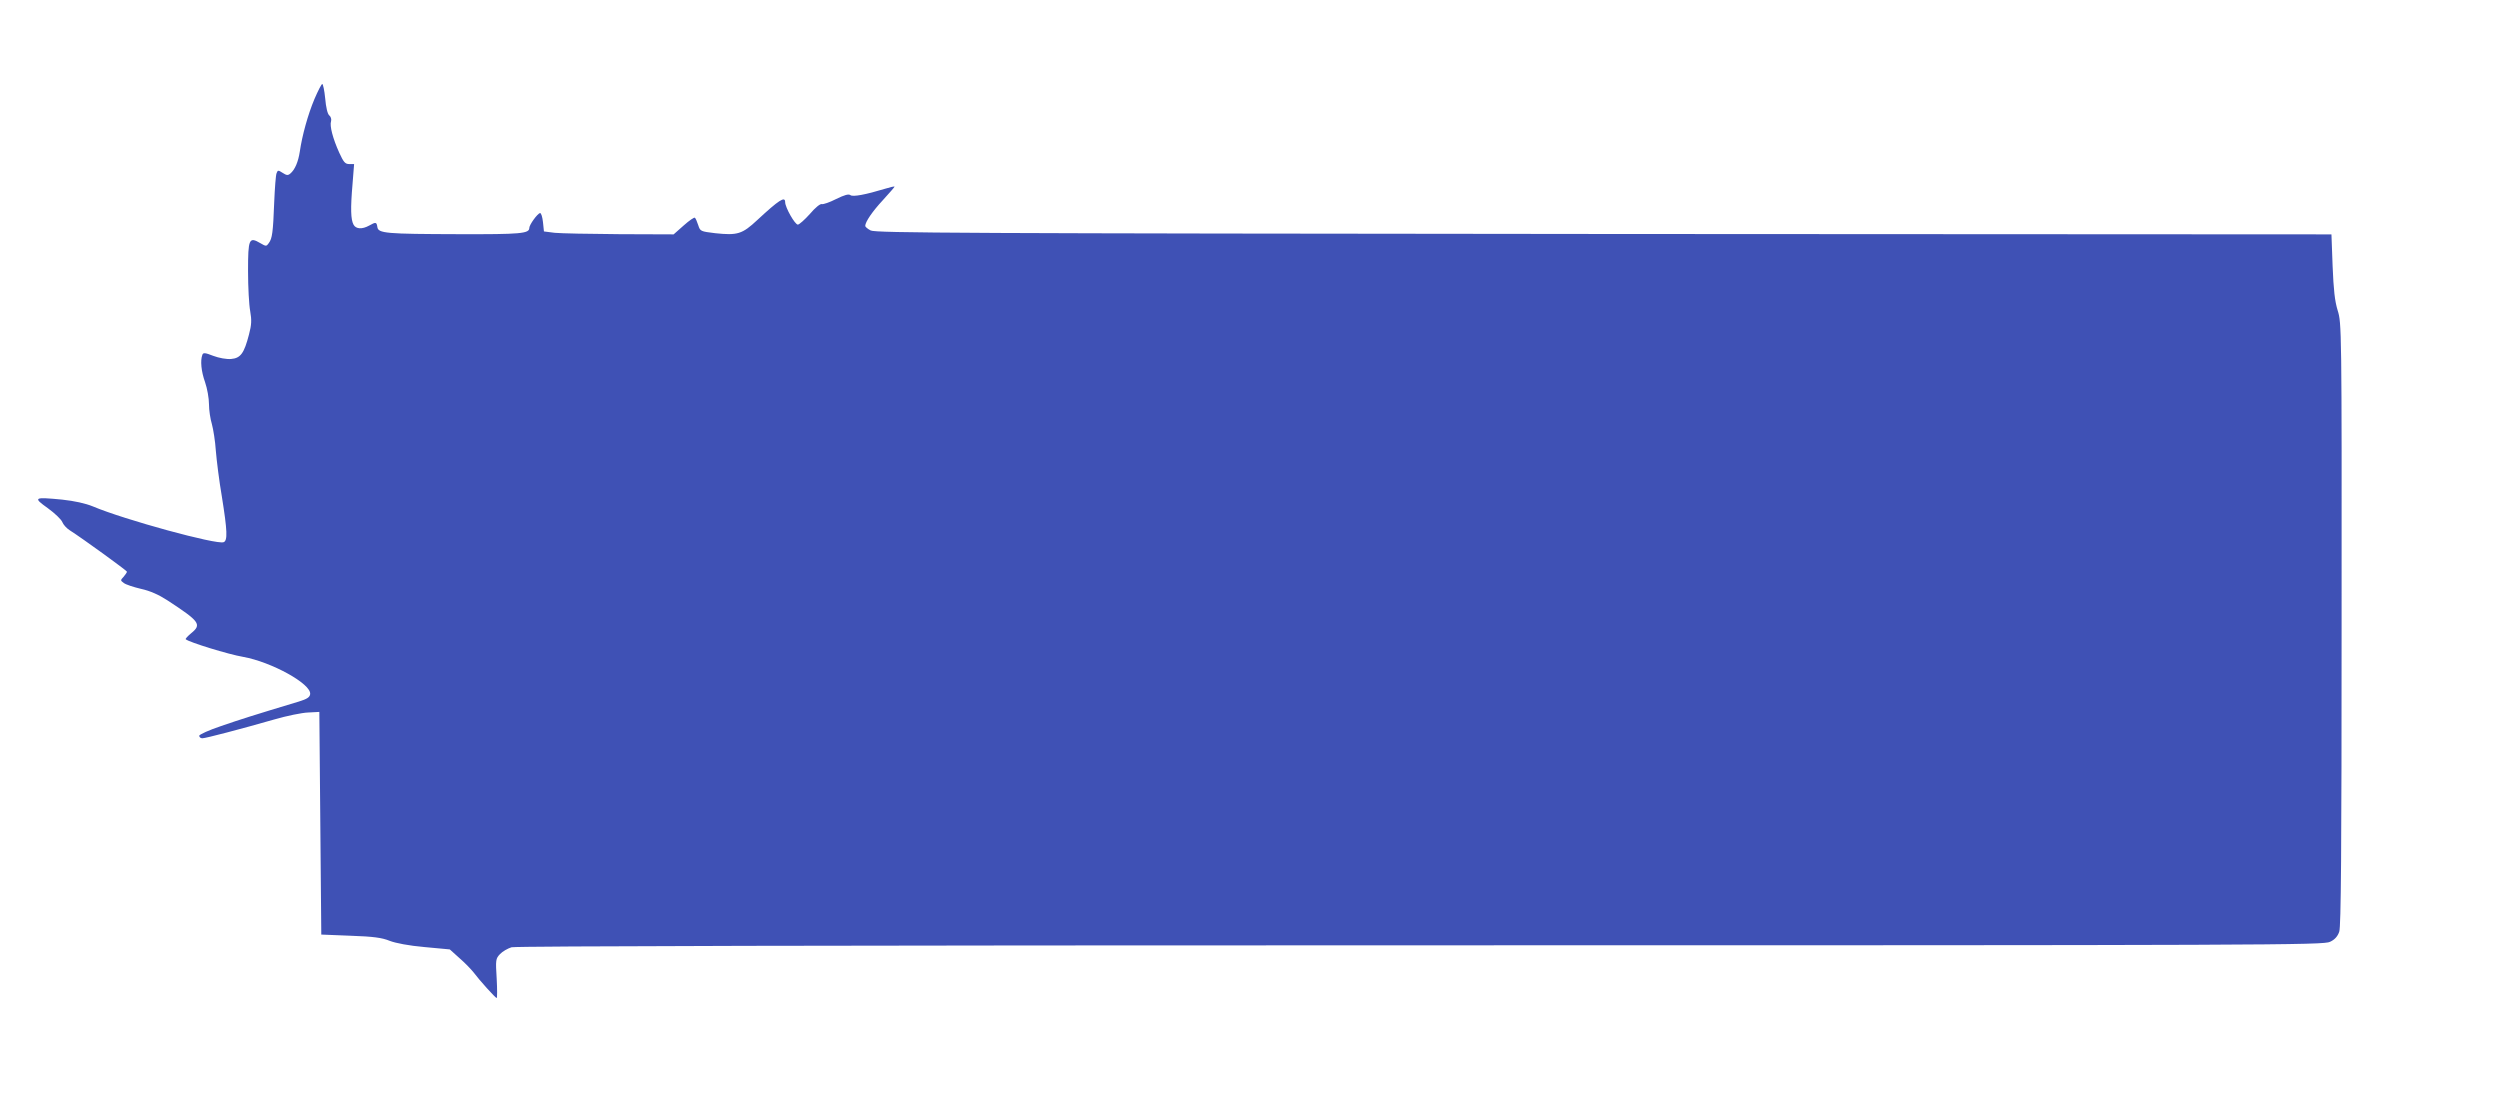<?xml version="1.0" standalone="no"?>
<!DOCTYPE svg PUBLIC "-//W3C//DTD SVG 20010904//EN"
 "http://www.w3.org/TR/2001/REC-SVG-20010904/DTD/svg10.dtd">
<svg version="1.0" xmlns="http://www.w3.org/2000/svg"
 width="1280pt" height="573pt" viewBox="0 0 1280 573"
 preserveAspectRatio="xMidYMid meet">
<g transform="translate(0,573) scale(0.1,-0.1)"
fill="#3f51b5" stroke="none">
<path d="M1610 5223 c-34 -81 -63 -187 -75 -269 -8 -53 -25 -93 -49 -113 -12
-10 -19 -9 -39 4 -23 15 -25 14 -31 -2 -4 -9 -9 -76 -12 -147 -6 -156 -10
-187 -28 -211 -12 -17 -14 -17 -43 0 -58 34 -63 23 -63 -143 0 -82 5 -174 11
-205 8 -46 7 -70 -6 -119 -25 -97 -43 -122 -92 -126 -23 -2 -62 5 -91 16 -43
17 -52 17 -56 5 -11 -29 -6 -84 14 -140 11 -32 20 -82 20 -113 0 -30 7 -76 15
-102 7 -26 17 -87 20 -135 4 -49 17 -155 31 -236 28 -175 30 -225 9 -233 -36
-14 -508 115 -669 183 -39 16 -94 28 -158 35 -146 14 -150 11 -73 -44 36 -26
69 -58 74 -71 5 -13 22 -32 38 -42 66 -42 293 -207 293 -212 0 -4 -8 -15 -17
-26 -17 -18 -17 -19 1 -32 10 -8 50 -21 88 -30 46 -10 91 -30 134 -58 167
-109 178 -124 123 -169 -18 -15 -31 -29 -28 -31 16 -15 221 -78 293 -90 146
-26 351 -139 344 -191 -2 -16 -16 -25 -58 -38 -239 -72 -298 -91 -397 -125
-63 -21 -113 -44 -113 -50 0 -7 7 -13 16 -13 17 0 196 47 367 96 65 19 144 35
175 36 l57 3 5 -570 5 -570 150 -6 c117 -4 161 -10 200 -26 31 -12 99 -25 179
-32 l129 -12 51 -46 c28 -24 59 -57 71 -72 28 -38 112 -131 118 -131 3 0 3 45
0 100 -6 95 -5 102 17 125 13 14 40 29 59 35 24 6 1629 10 4656 10 4378 0
4622 1 4655 18 24 11 39 28 47 52 9 26 12 409 12 1575 1 1521 0 1541 -20 1605
-15 49 -21 105 -26 227 l-6 163 -3726 2 c-3290 3 -3729 5 -3753 18 -16 8 -28
19 -28 23 0 21 37 75 91 133 32 35 59 66 59 68 0 3 -21 -2 -47 -10 -102 -31
-167 -43 -179 -33 -9 7 -30 1 -73 -20 -33 -17 -66 -28 -73 -26 -8 3 -34 -18
-61 -50 -27 -30 -55 -55 -62 -55 -15 0 -65 88 -65 115 0 32 -32 11 -142 -91
-78 -73 -102 -80 -216 -68 -75 9 -77 10 -87 41 -6 18 -13 35 -17 38 -3 4 -29
-14 -57 -39 l-52 -46 -277 1 c-152 1 -302 4 -332 7 l-55 7 -5 48 c-3 26 -9 47
-15 46 -13 -2 -55 -60 -55 -76 0 -29 -43 -33 -362 -32 -373 1 -412 4 -416 37
-4 26 -8 26 -42 7 -36 -20 -68 -18 -80 5 -14 26 -16 81 -5 208 l8 102 -25 0
c-21 0 -29 10 -51 58 -33 73 -50 138 -42 161 3 10 -1 24 -9 30 -9 7 -17 41
-21 87 -4 41 -11 74 -15 74 -4 0 -22 -35 -40 -77z"/>
</g>
</svg>
